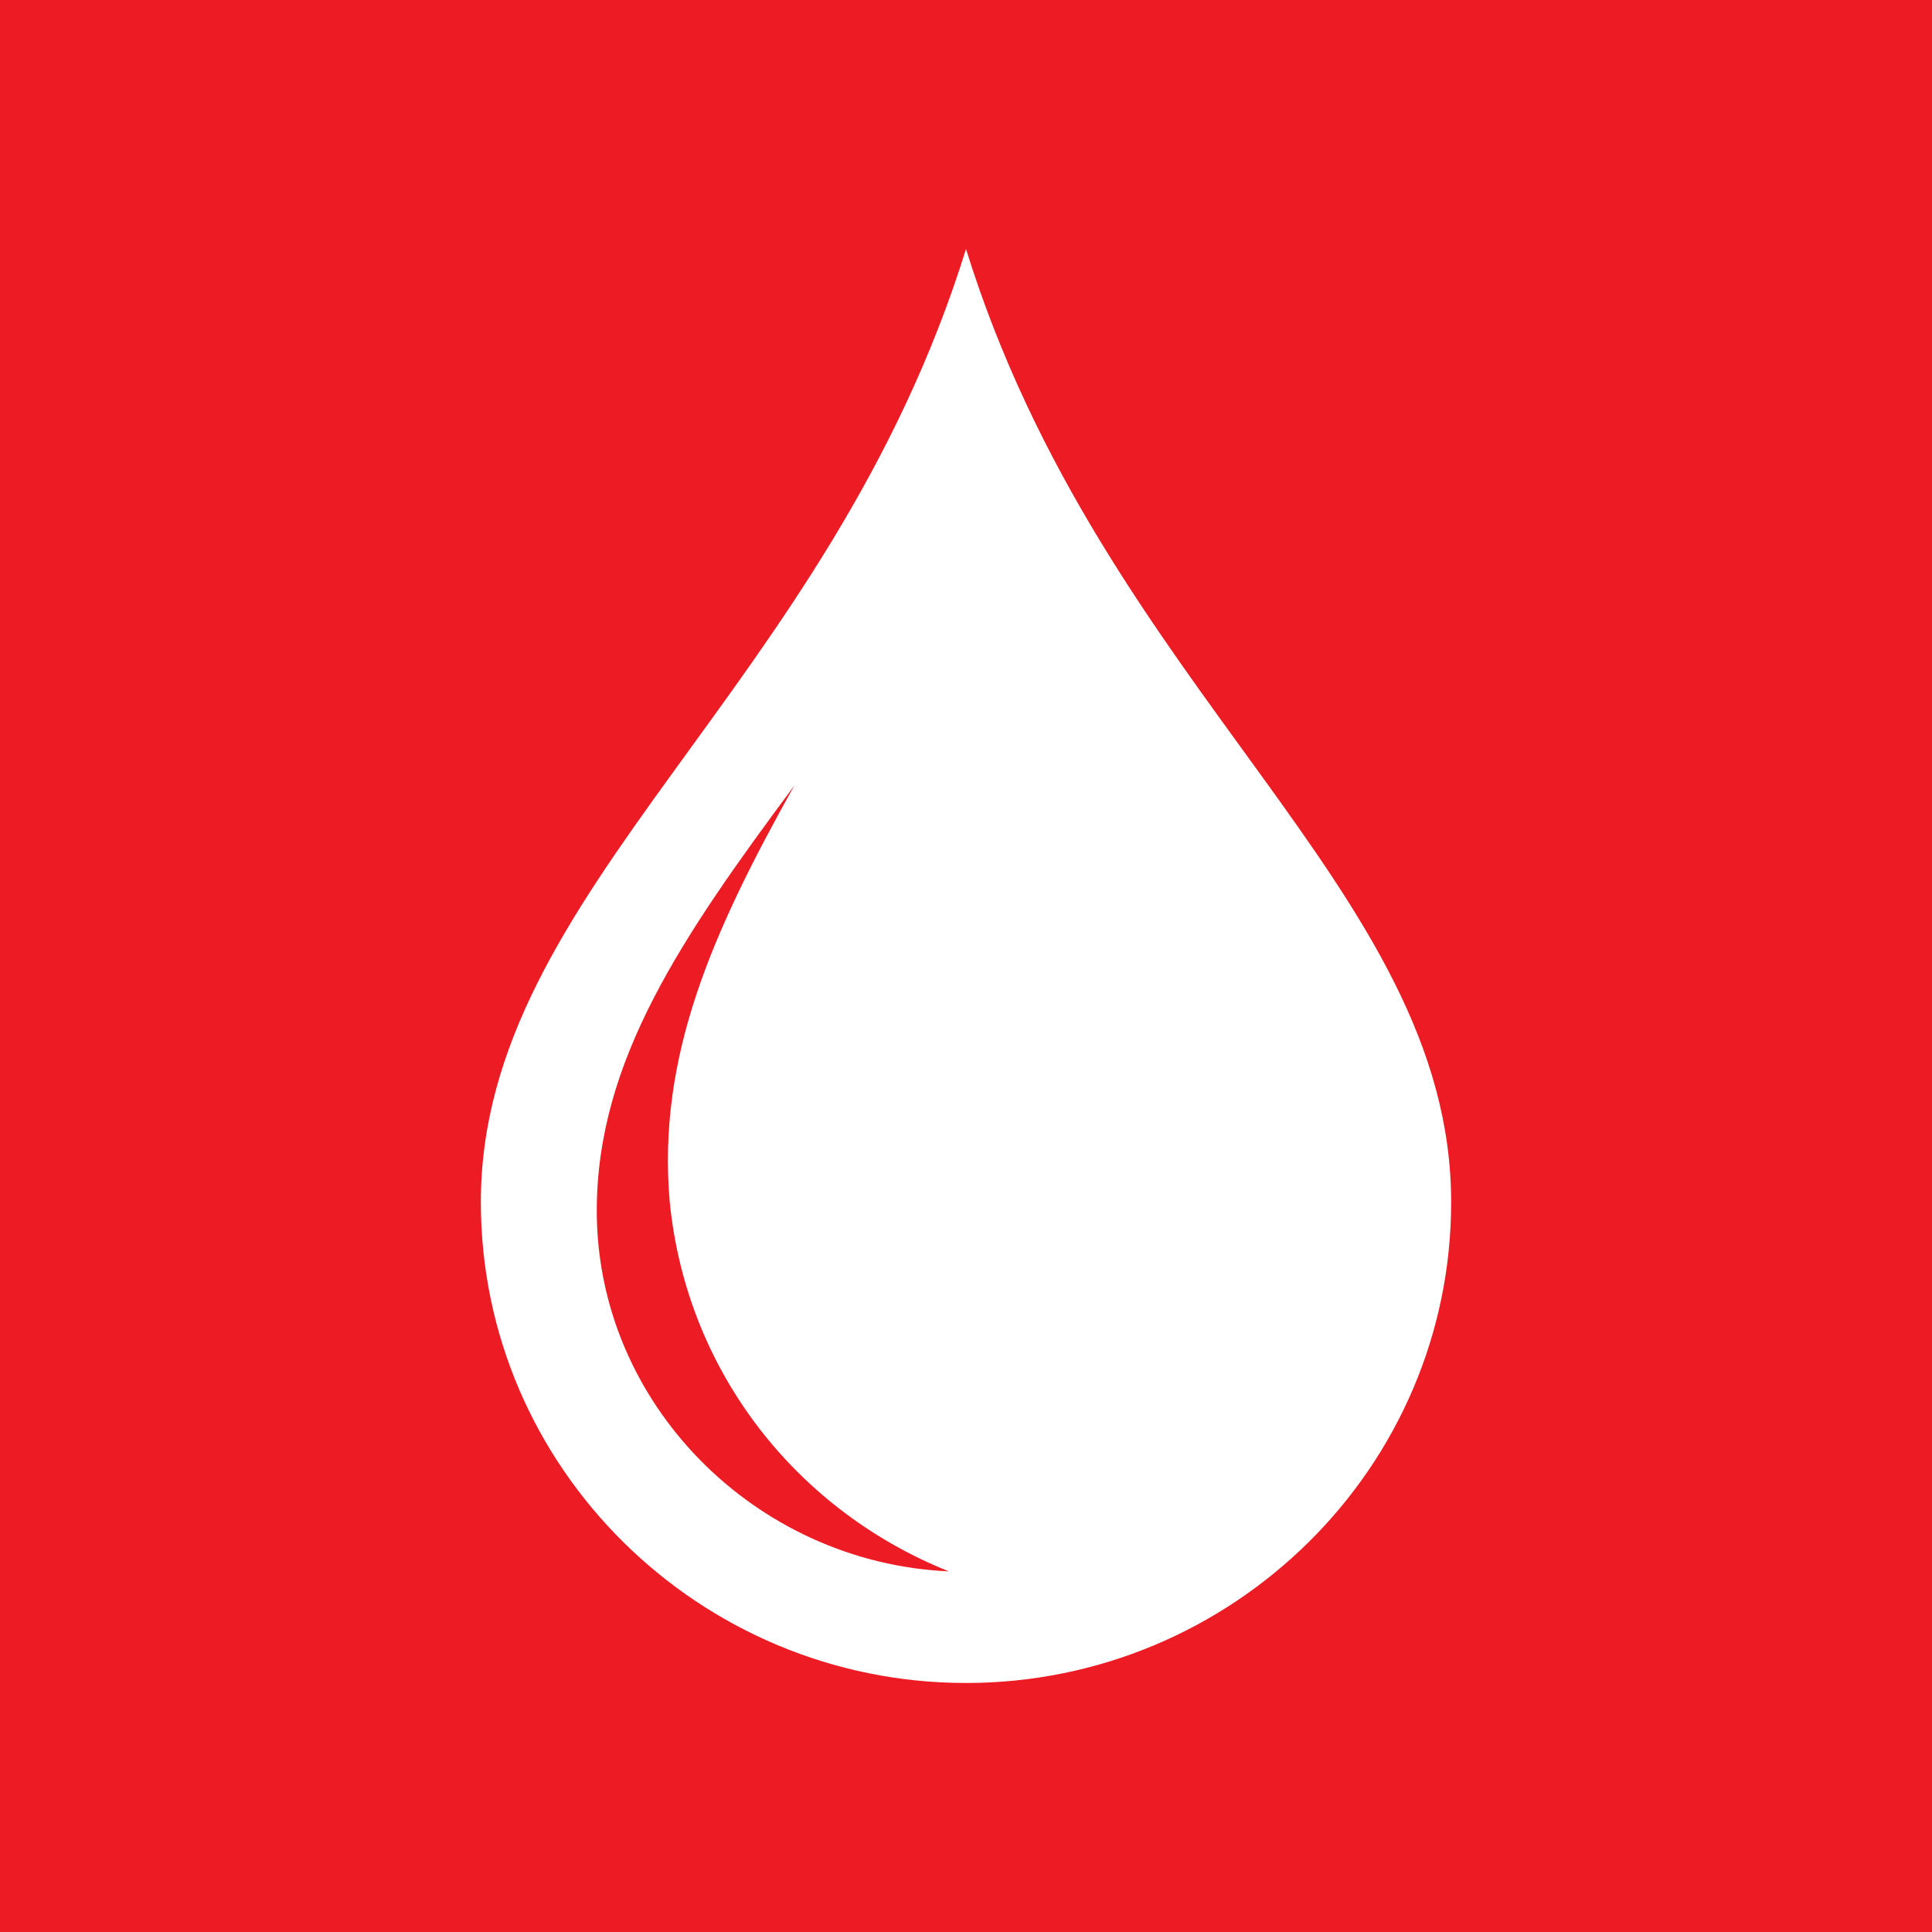 <?xml version="1.0" encoding="UTF-8"?> <svg xmlns="http://www.w3.org/2000/svg" xmlns:xlink="http://www.w3.org/1999/xlink" version="1.1" id="Layer_1" x="0px" y="0px" viewBox="0 0 45 45" style="enable-background:new 0 0 45 45;" xml:space="preserve"> <style type="text/css"> .st0{fill:#ED1C24;} .st1{fill:#FFFFFF;} </style> <rect x="-0.6" y="-0.7" class="st0" width="46.1" height="46.5"></rect> <path class="st1" d="M22.5,5.8C19.3,16.1,11.2,20.7,11.2,28c0,6.2,5.1,11.2,11.3,11.2c6.2,0,11.3-5,11.3-11.2 C33.8,20.7,25.7,16.1,22.5,5.8z M13.9,28.2c0-3.5,2-6.4,4.6-9.9c-1.9,3.4-3.2,6.3-2.9,9.7c0.4,4,3,7.2,6.5,8.6 C17.6,36.4,13.9,32.7,13.9,28.2z"></path> </svg> 